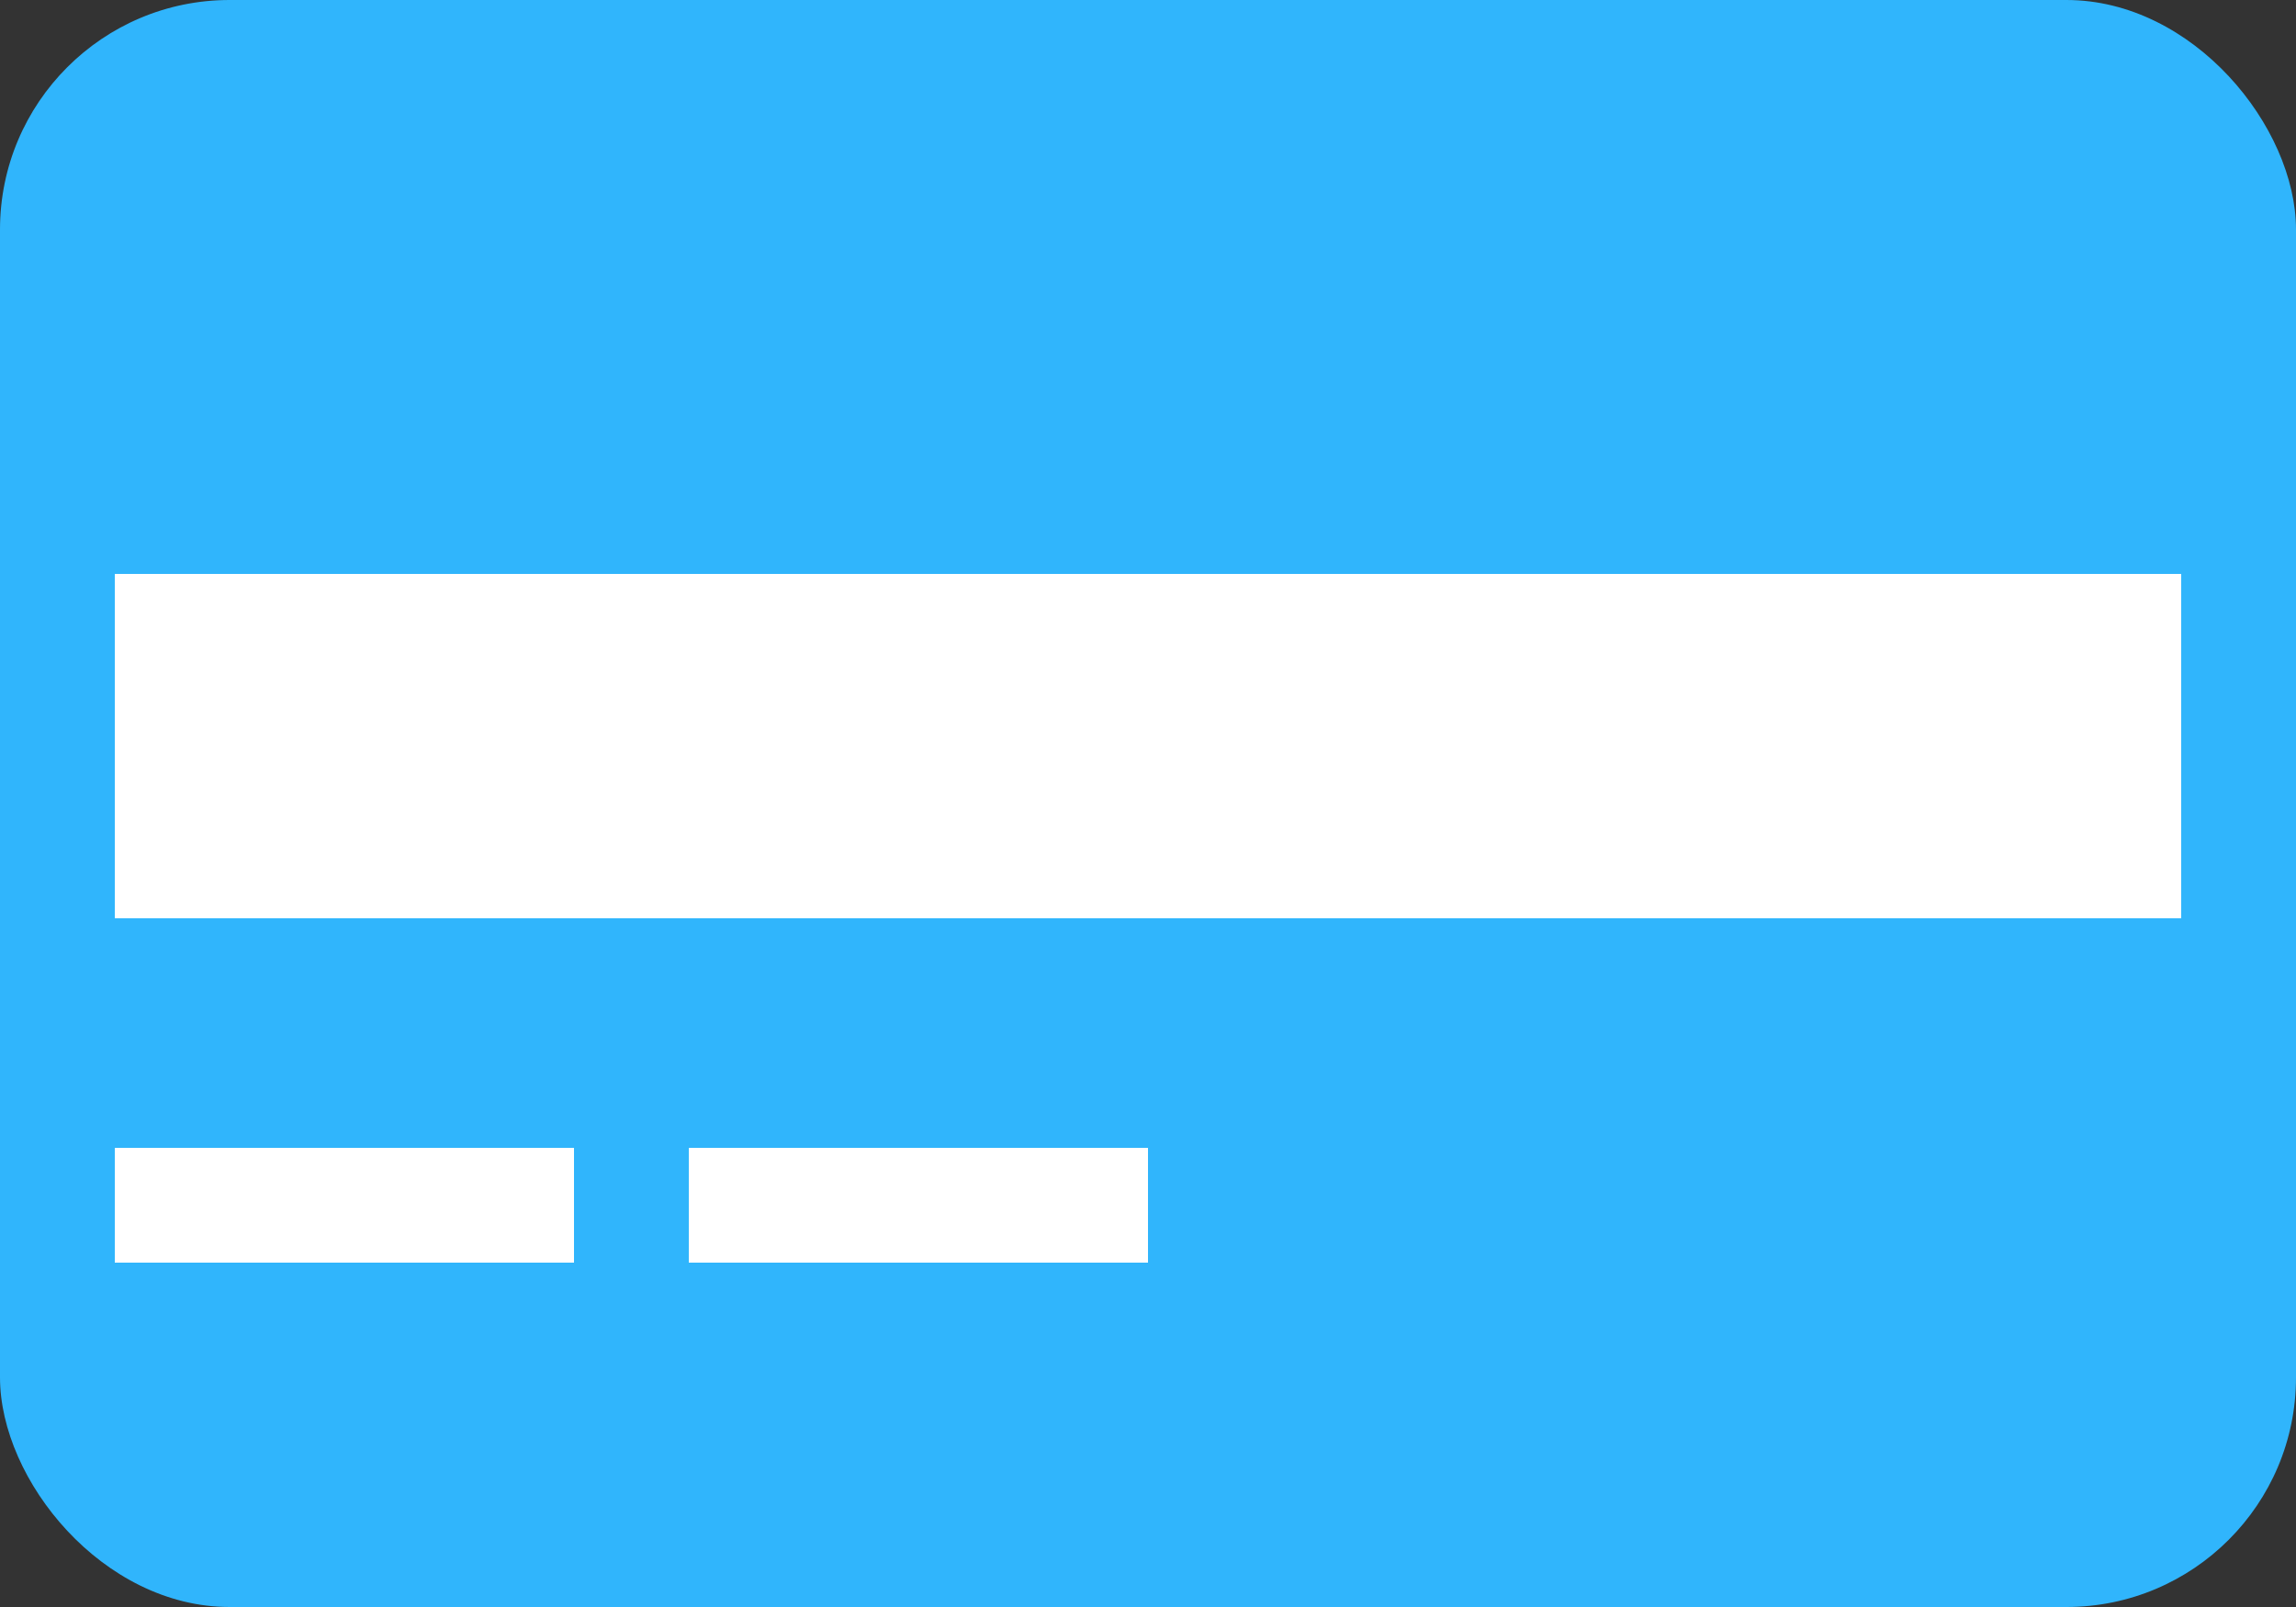 <svg xmlns="http://www.w3.org/2000/svg" width="20" height="14" viewBox="0 0 20 14">
    <rect x="0" y="0" width="20" height="14" fill="#333333" stroke="none"/>
    <g fill="none" fill-rule="evenodd">
        <rect width="20" height="14" fill="#30B5FC" rx="2"/>
        <path fill="#FFF" d="M1 5h18v3H1V5zm0 5h4v1H1v-1zm5 0h4v1H6v-1z"/>
    </g>
</svg>
